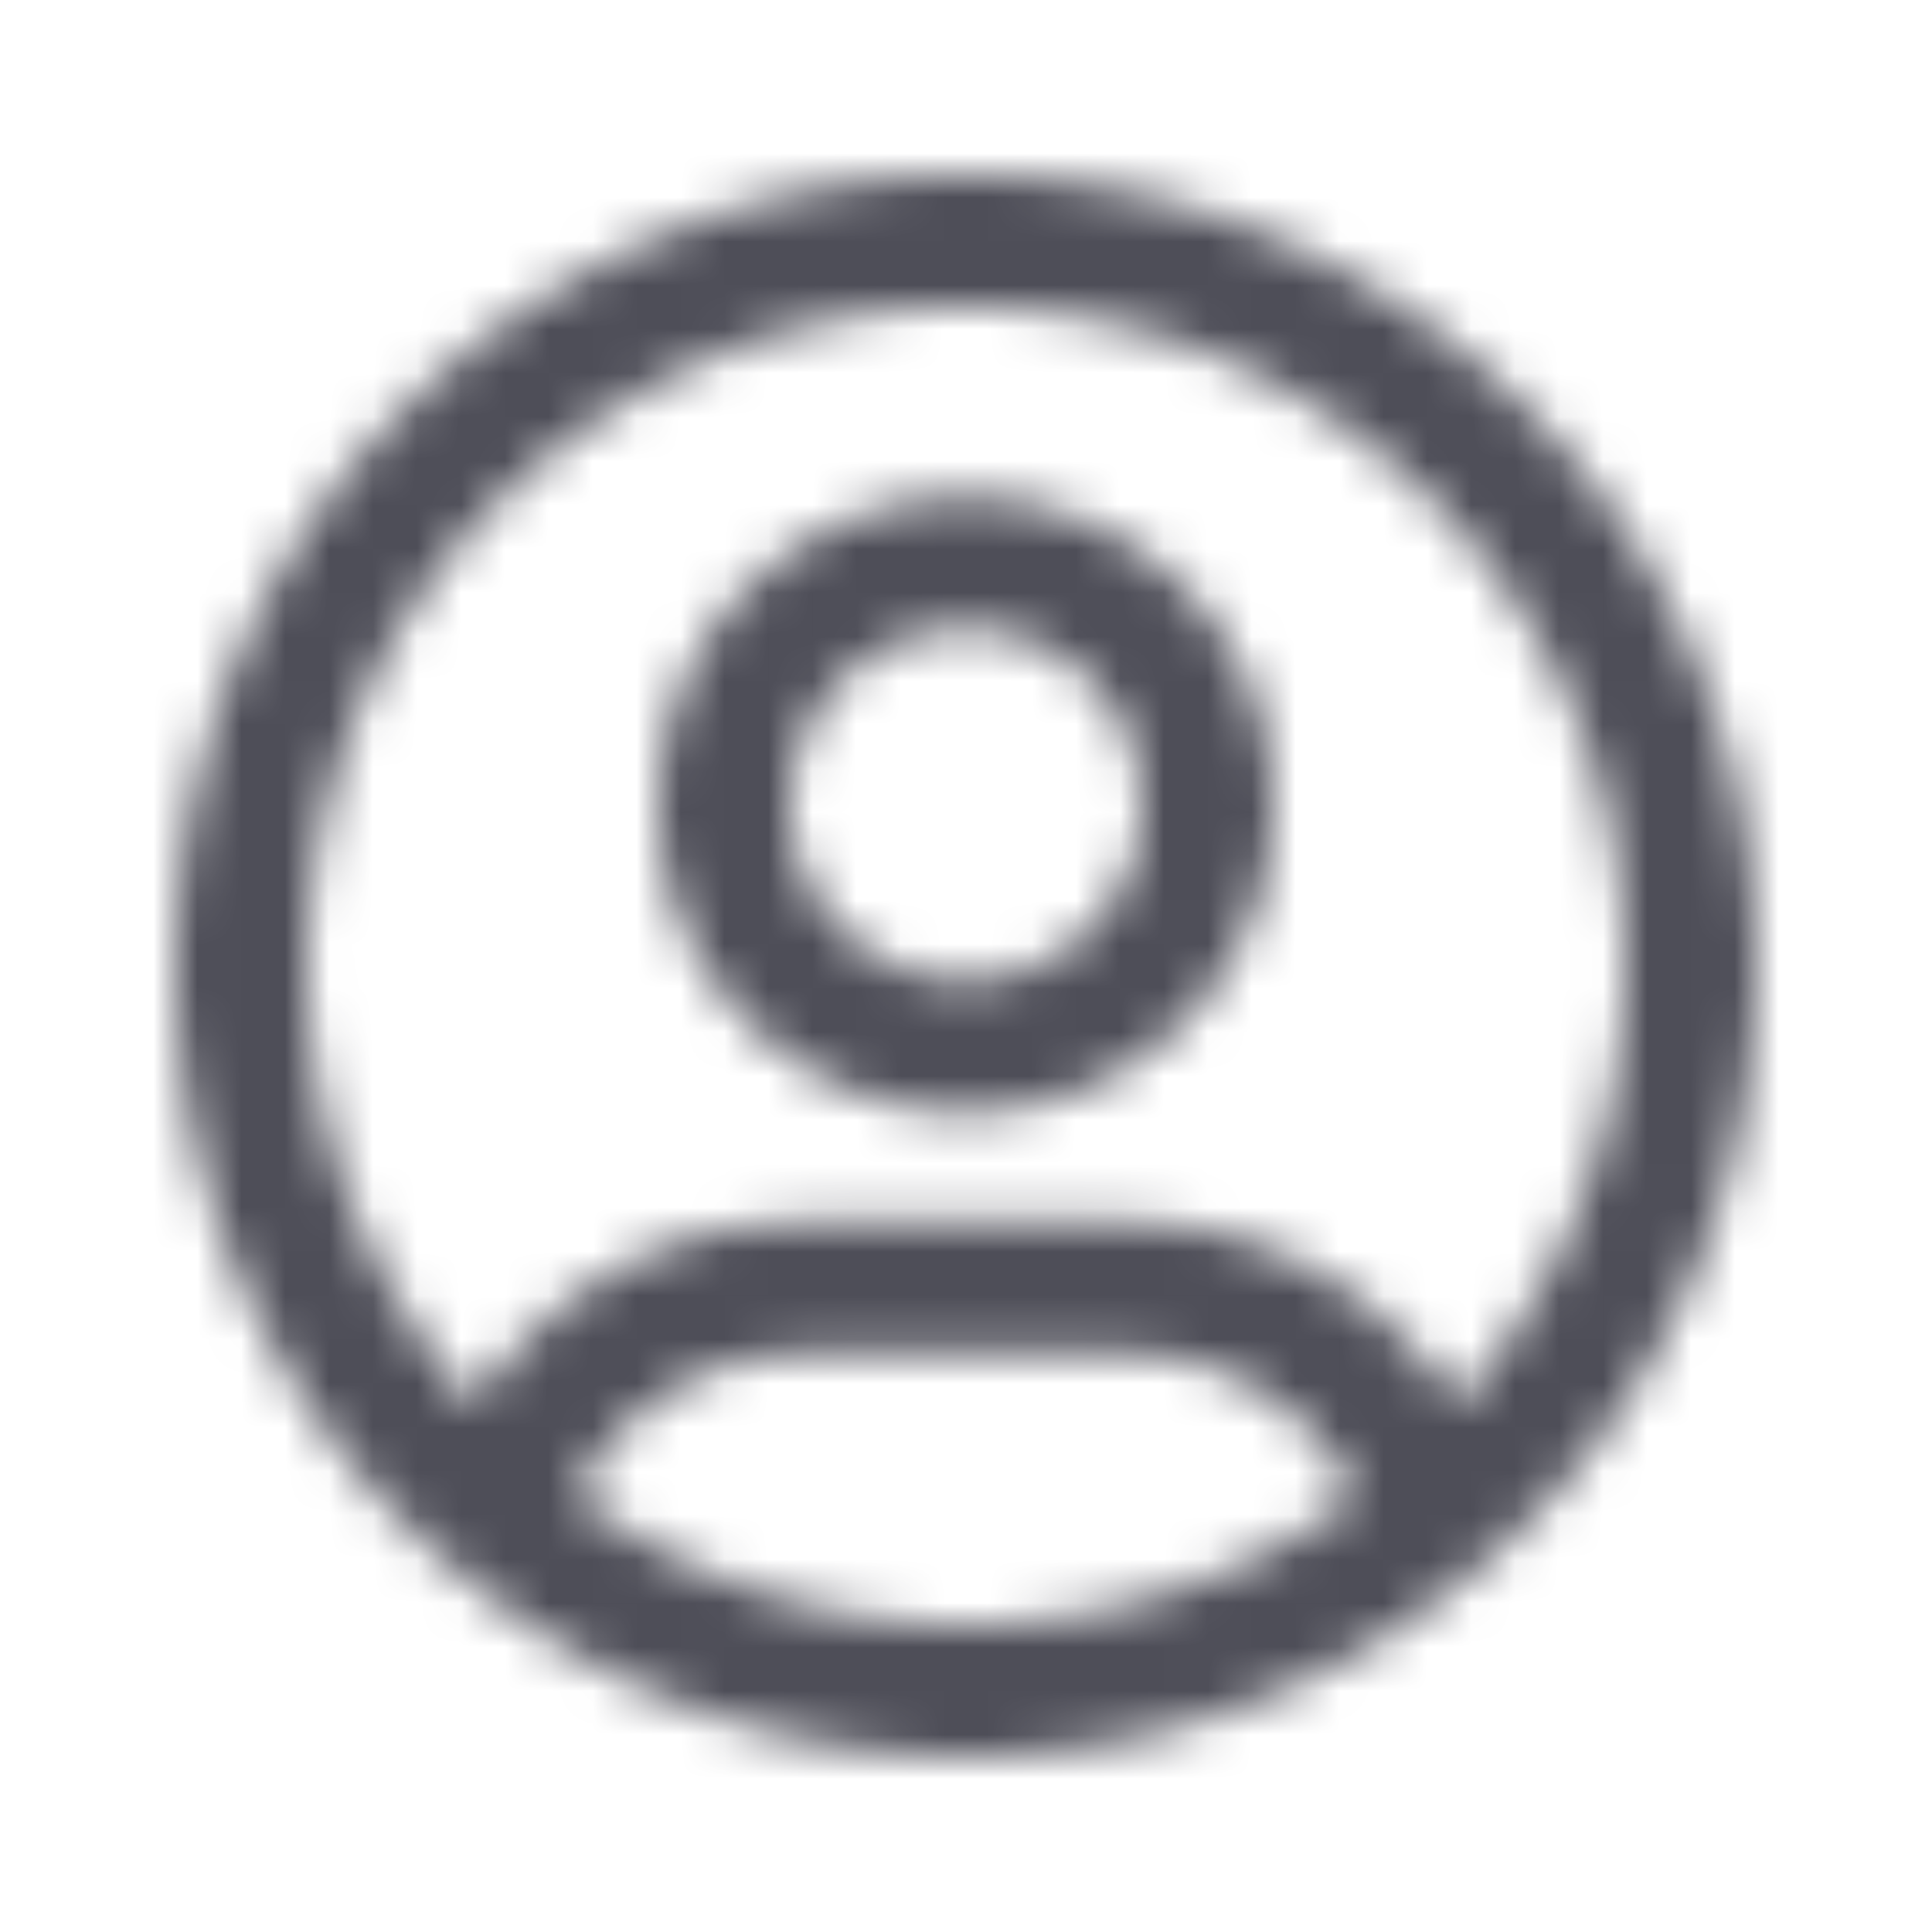 <svg xmlns="http://www.w3.org/2000/svg" width="44" height="44" fill="none" viewBox="0 0 44 44"><mask id="a" width="36" height="36" x="4" y="4" maskUnits="userSpaceOnUse" style="mask-type:alpha"><path stroke="#000" stroke-linecap="round" stroke-linejoin="round" stroke-width="3" d="M11.308 34.557a7.33 7.33 0 0 1 7.025-5.224h7.334a7.33 7.33 0 0 1 7.029 5.235M5.5 22a16.5 16.5 0 1 0 33 0 16.5 16.5 0 0 0-33 0m11-3.667a5.5 5.5 0 1 0 11 0 5.5 5.5 0 0 0-11 0"/></mask><g mask="url(#a)"><path fill="#4e4e58" d="M0 0h44v44H0z"/></g></svg>